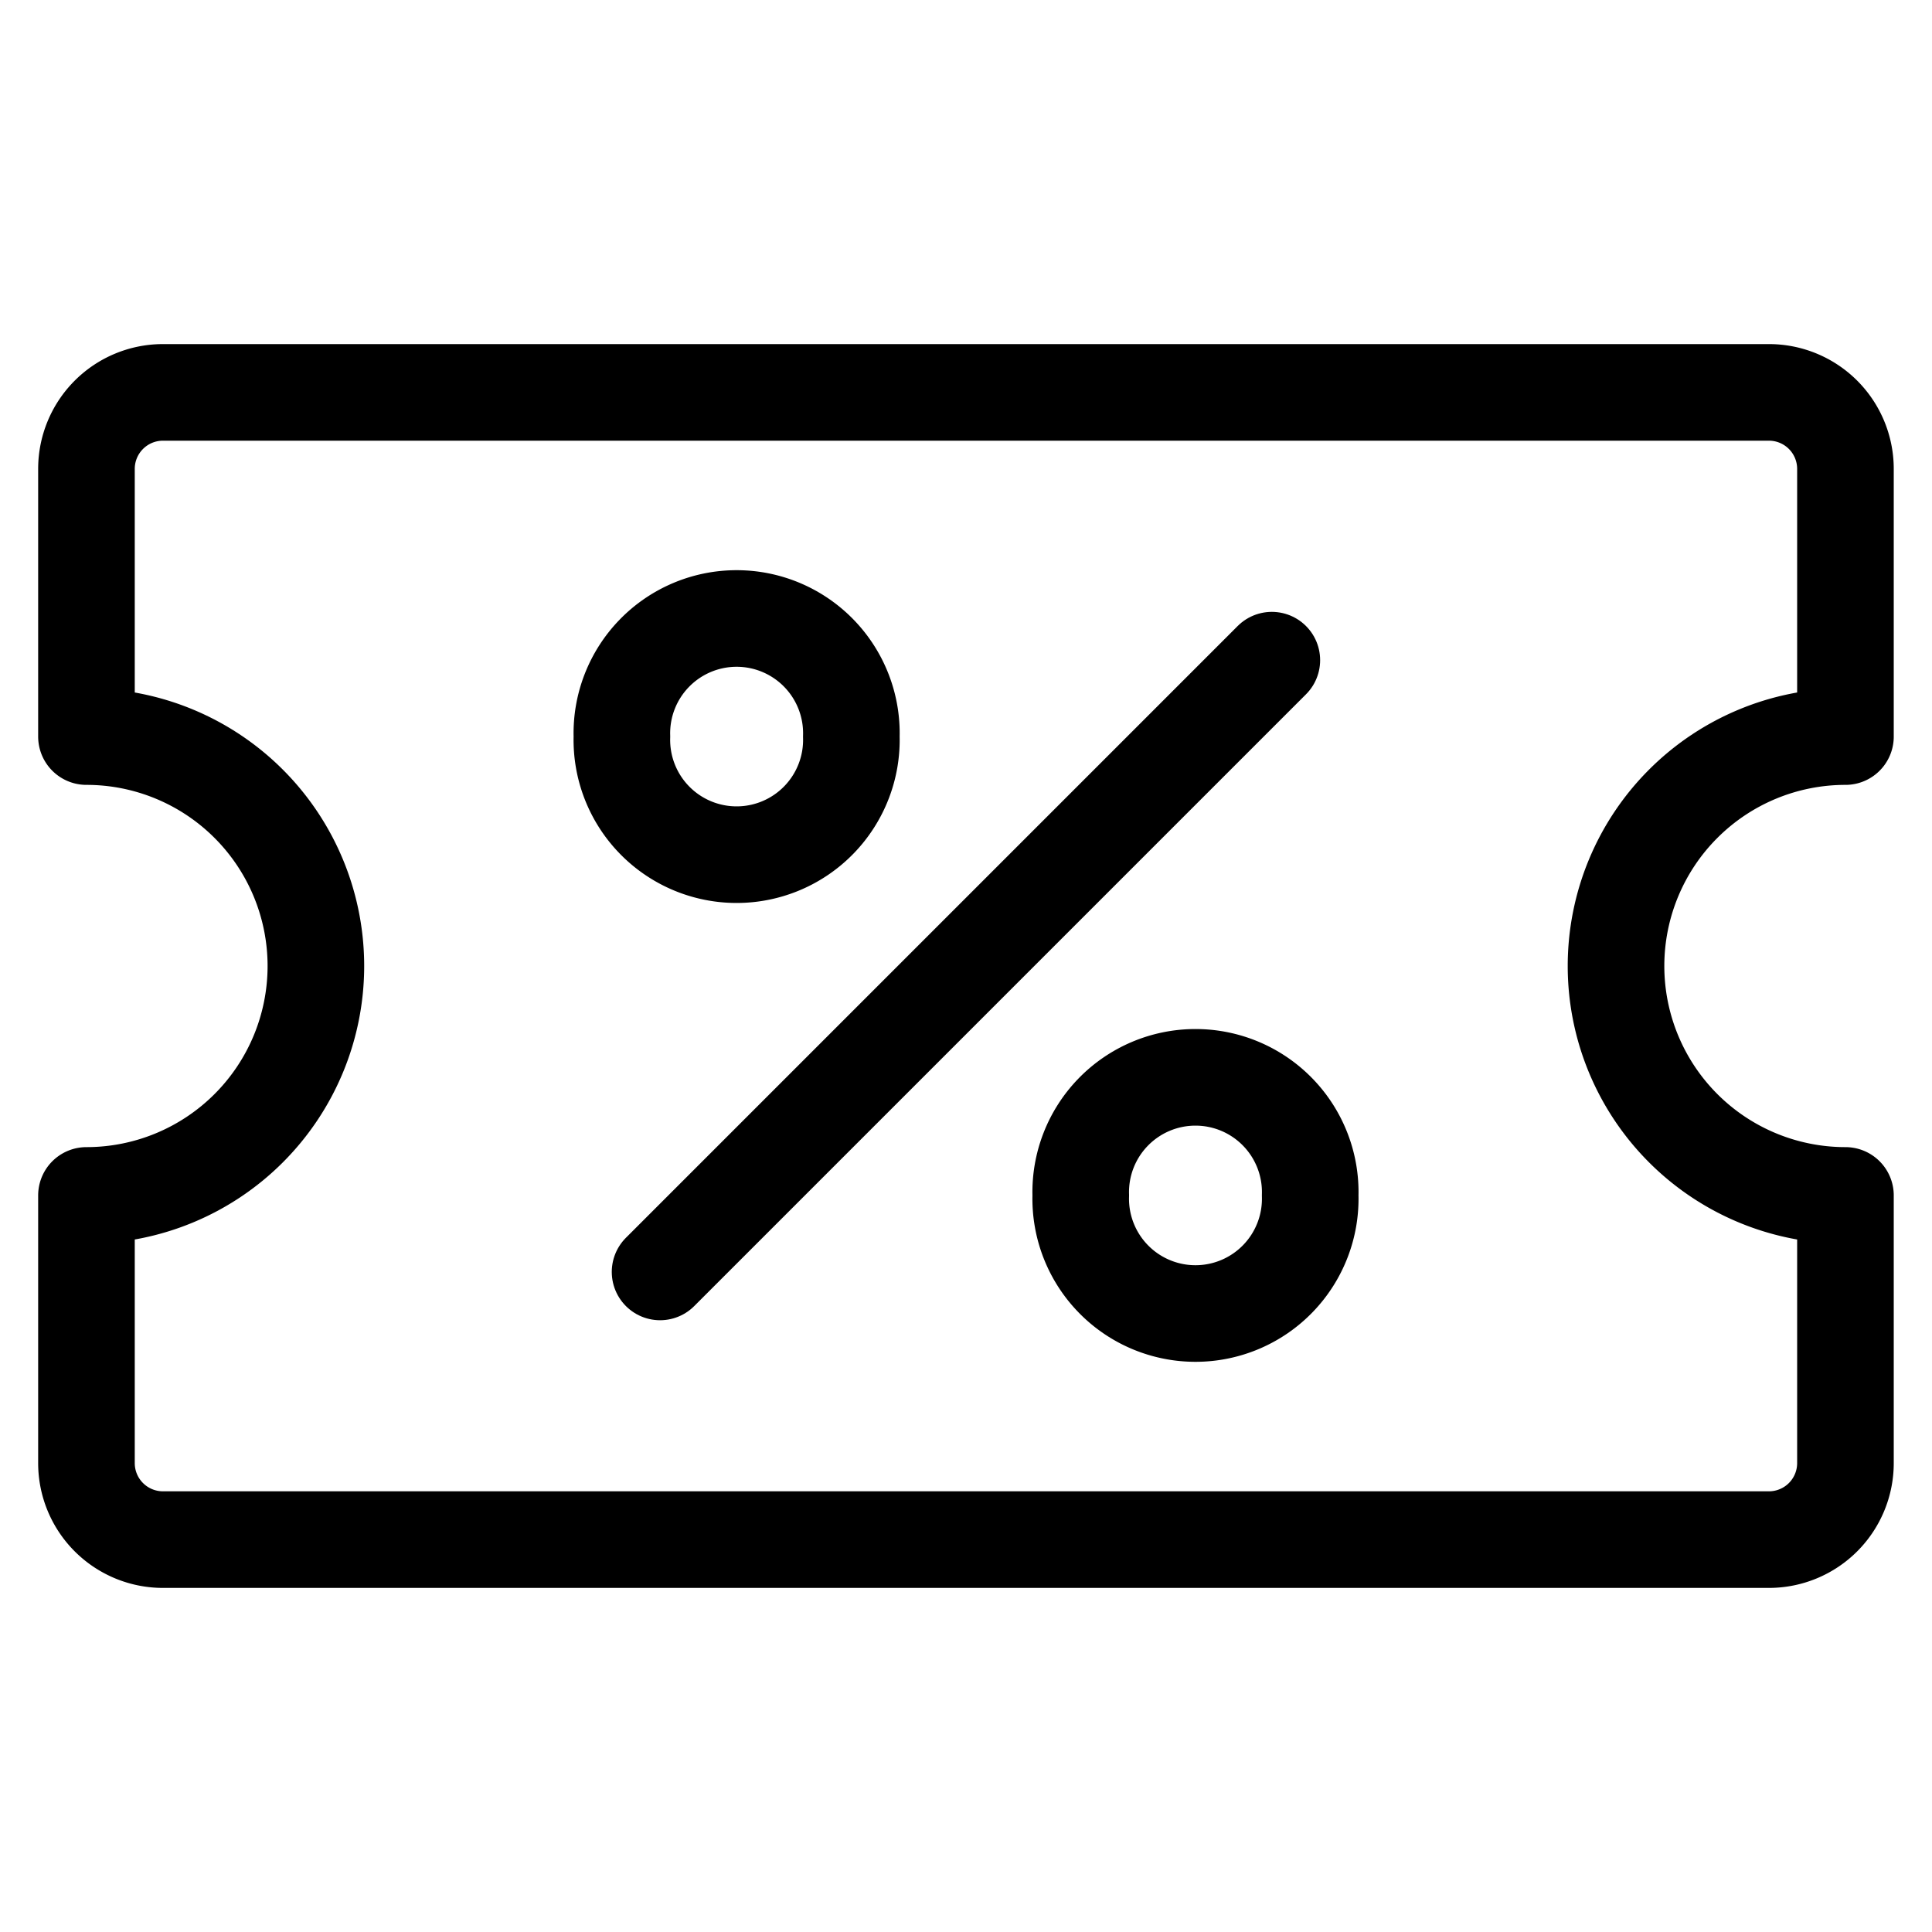 <svg viewBox="-0.5 -0.5 20 20" xmlns="http://www.w3.org/2000/svg" id="Discount-Coupon--Streamline-Ultimate.svg" height="20" width="20"><desc>Discount Coupon Streamline Icon: https://streamlinehq.com</desc><path d="M18.604 11.875a2.375 2.375 0 0 1 0 -4.75V4.354a0.792 0.792 0 0 0 -0.792 -0.792h-16.625a0.792 0.792 0 0 0 -0.792 0.792V7.125a2.375 2.375 0 0 1 0 4.75v2.771a0.792 0.792 0 0 0 0.792 0.792h16.625a0.792 0.792 0 0 0 0.792 -0.792Z" fill="none" stroke="#000000" stroke-linecap="round" stroke-linejoin="round" stroke-width="1"></path><path d="m6.333 12.667 6.333 -6.333" fill="none" stroke="#000000" stroke-linecap="round" stroke-linejoin="round" stroke-width="1"></path><path d="M5.938 7.125a1.188 1.188 0 1 0 2.375 0 1.188 1.188 0 1 0 -2.375 0Z" fill="none" stroke="#000000" stroke-linecap="round" stroke-linejoin="round" stroke-width="1"></path><path d="M10.688 11.875a1.188 1.188 0 1 0 2.375 0 1.188 1.188 0 1 0 -2.375 0Z" fill="none" stroke="#000000" stroke-linecap="round" stroke-linejoin="round" stroke-width="1"></path></svg>